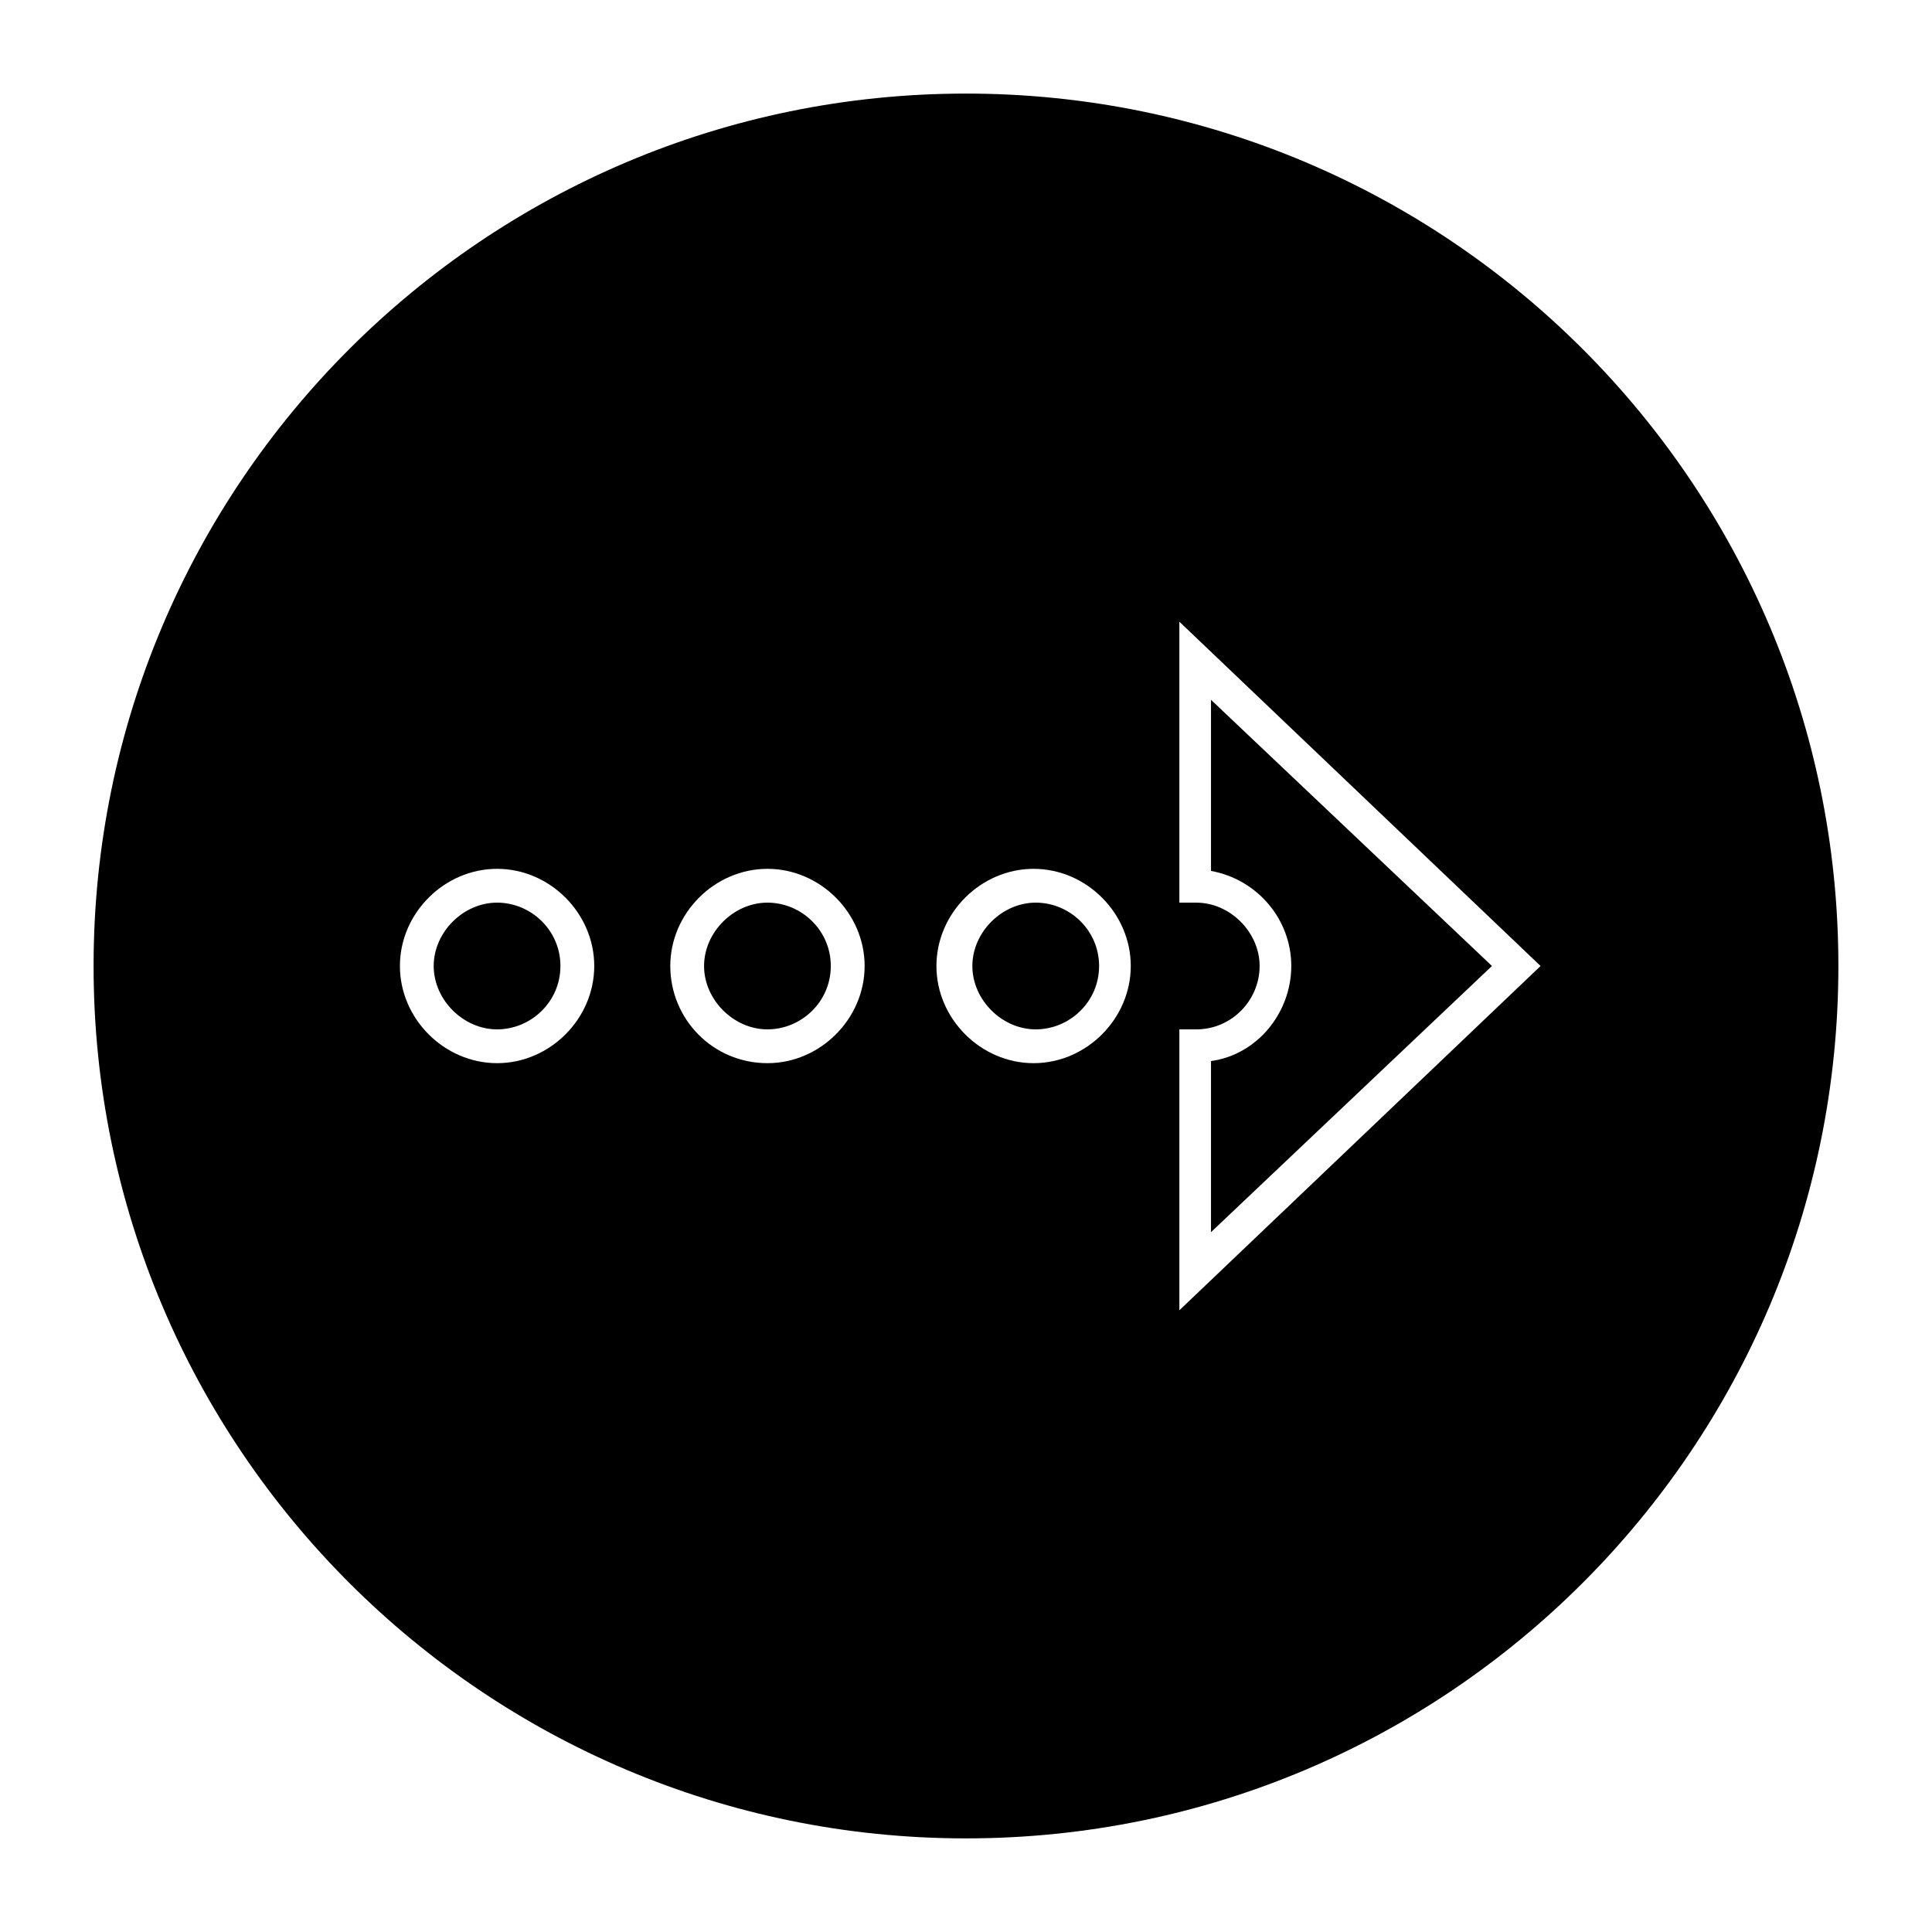 <?xml version="1.0" encoding="UTF-8"?>
<!-- Uploaded to: ICON Repo, www.iconrepo.com, Generator: ICON Repo Mixer Tools -->
<svg fill="#000000" width="800px" height="800px" version="1.1" viewBox="144 144 512 512" xmlns="http://www.w3.org/2000/svg">
 <g>
  <path d="m364.17 400c0-9.516-7.836-16.793-16.793-16.793-8.957 0-16.793 7.836-16.793 16.793s7.836 16.793 16.793 16.793c8.957 0 16.793-7.277 16.793-16.793z"/>
  <path d="m435.27 400c0-9.516-7.836-16.793-16.793-16.793-8.957 0-16.793 7.836-16.793 16.793s7.836 16.793 16.793 16.793c8.957 0 16.793-7.277 16.793-16.793z"/>
  <path d="m631.19 400c0-127.63-103.56-231.2-231.19-231.2-127.63 0-231.2 103.56-231.2 231.2 0 127.63 103.56 231.19 231.2 231.19 127.63 0 231.19-103.56 231.19-231.19zm-381.21 0c0-13.996 11.754-25.75 25.75-25.75 13.996 0 25.75 11.754 25.75 25.75s-11.754 25.75-25.75 25.75c-13.996 0-25.75-11.758-25.75-25.75zm71.652 0c0-13.996 11.754-25.75 25.75-25.75s25.75 11.754 25.75 25.75-11.754 25.75-25.75 25.75c-14.555 0-25.75-11.758-25.75-25.75zm70.531 0c0-13.996 11.754-25.75 25.75-25.75s25.75 11.754 25.75 25.75-11.754 25.75-25.75 25.75c-13.992 0-25.75-11.758-25.75-25.75zm64.379 16.793h4.477c9.516 0 16.793-7.836 16.793-16.793s-7.836-16.793-16.793-16.793h-4.477v-74.453l95.723 91.246-95.723 91.242z"/>
  <path d="m464.93 329.46v45.344c12.316 2.238 21.273 12.875 21.273 25.191s-8.957 23.512-21.273 25.191v45.344l74.453-70.535z"/>
  <path d="m292.52 400c0-9.516-7.836-16.793-16.793-16.793-8.957 0-16.793 7.836-16.793 16.793s7.836 16.793 16.793 16.793c8.957 0 16.793-7.277 16.793-16.793z"/>
 </g>
</svg>